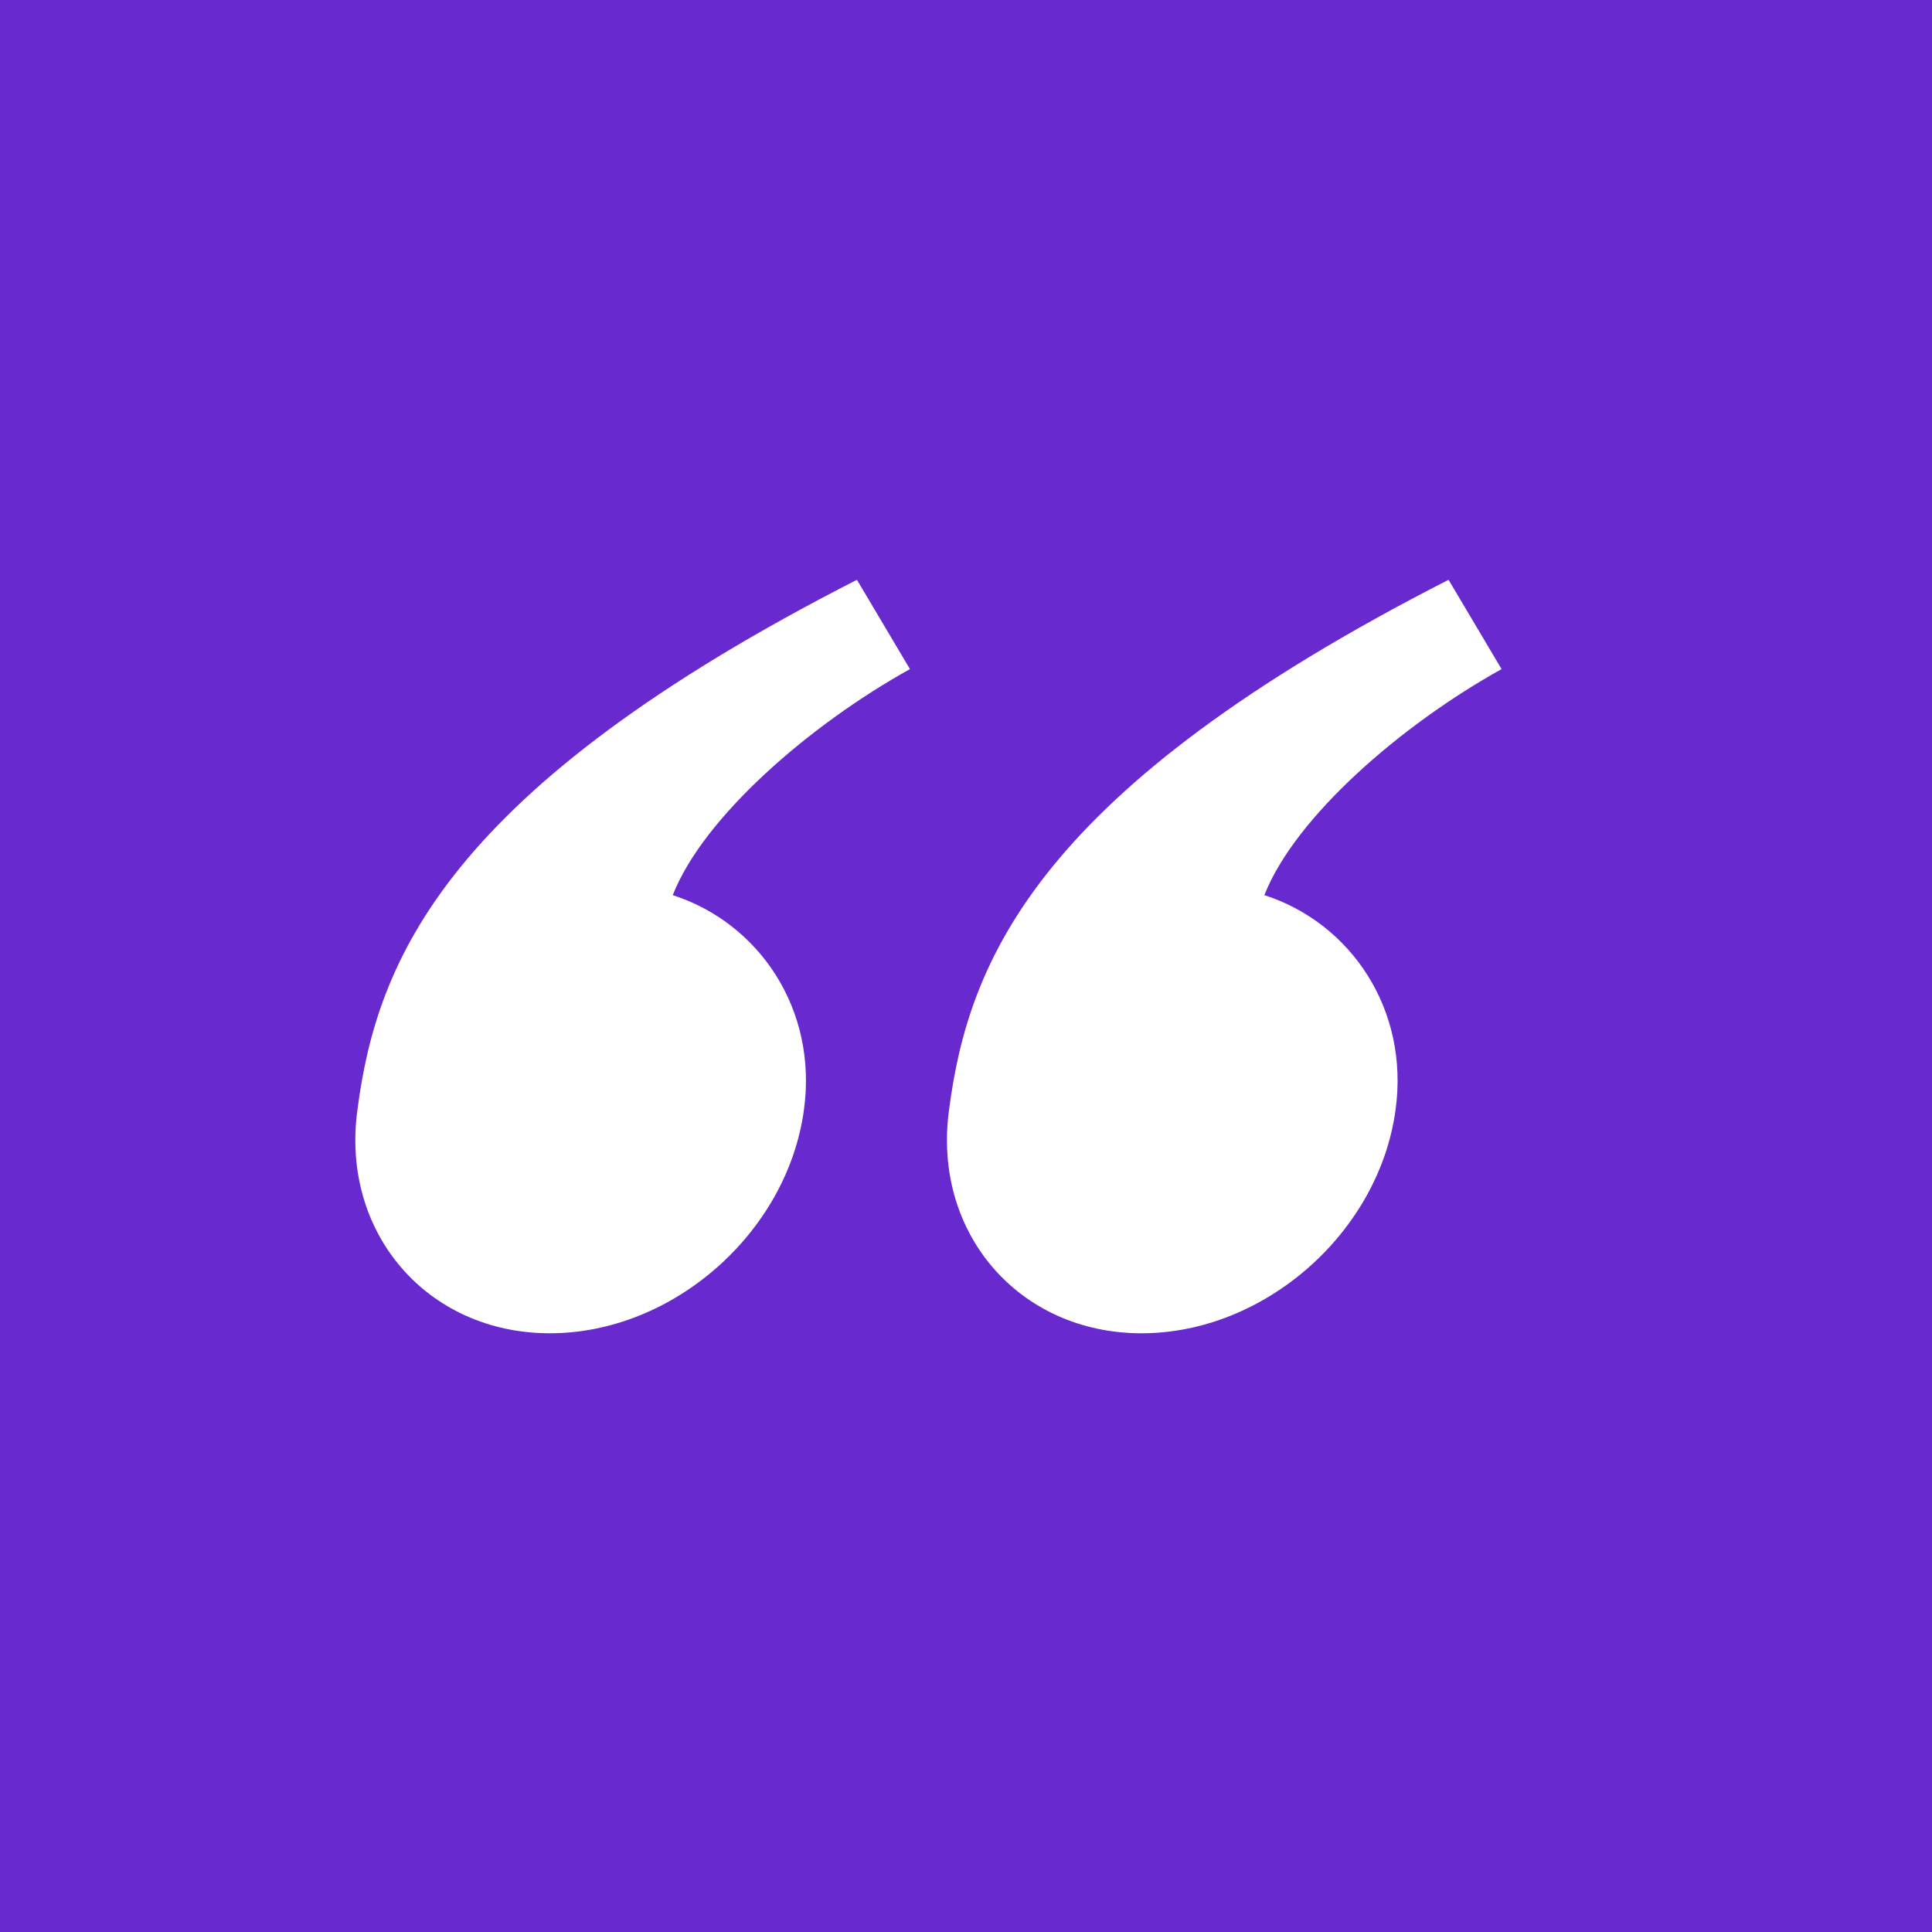<svg xmlns="http://www.w3.org/2000/svg" width="300" height="300" viewBox="0 0 300 300">
  <g id="Group_4092" data-name="Group 4092" transform="translate(16935 21232)">
    <rect id="Rectangle_1793" data-name="Rectangle 1793" width="300" height="300" transform="translate(-16935 -21232)" fill="#682ace"/>
    <path id="Although_this_is_wel" data-name="Although this is wel" d="M191.542,44.877,183.309,31.01c-63.7,32.5-74.533,58.933-77.567,82.333-2.6,19.067,10.833,34.667,29.9,34.667s36.833-15.6,39.433-34.667c2.167-15.6-6.933-29.033-20.367-33.367C159.475,67.843,175.942,53.543,191.542,44.877Zm-91.867,0L91.442,31.01c-63.7,32.5-74.533,58.933-77.567,82.333-2.6,19.067,10.833,34.667,29.9,34.667s36.833-15.6,39.433-34.667c2.167-15.6-6.933-29.033-20.367-33.367C67.609,67.843,84.075,53.543,99.675,44.877Z" transform="translate(-16893.377 -21172.979)" fill="#fff"/>
  </g>
</svg>

